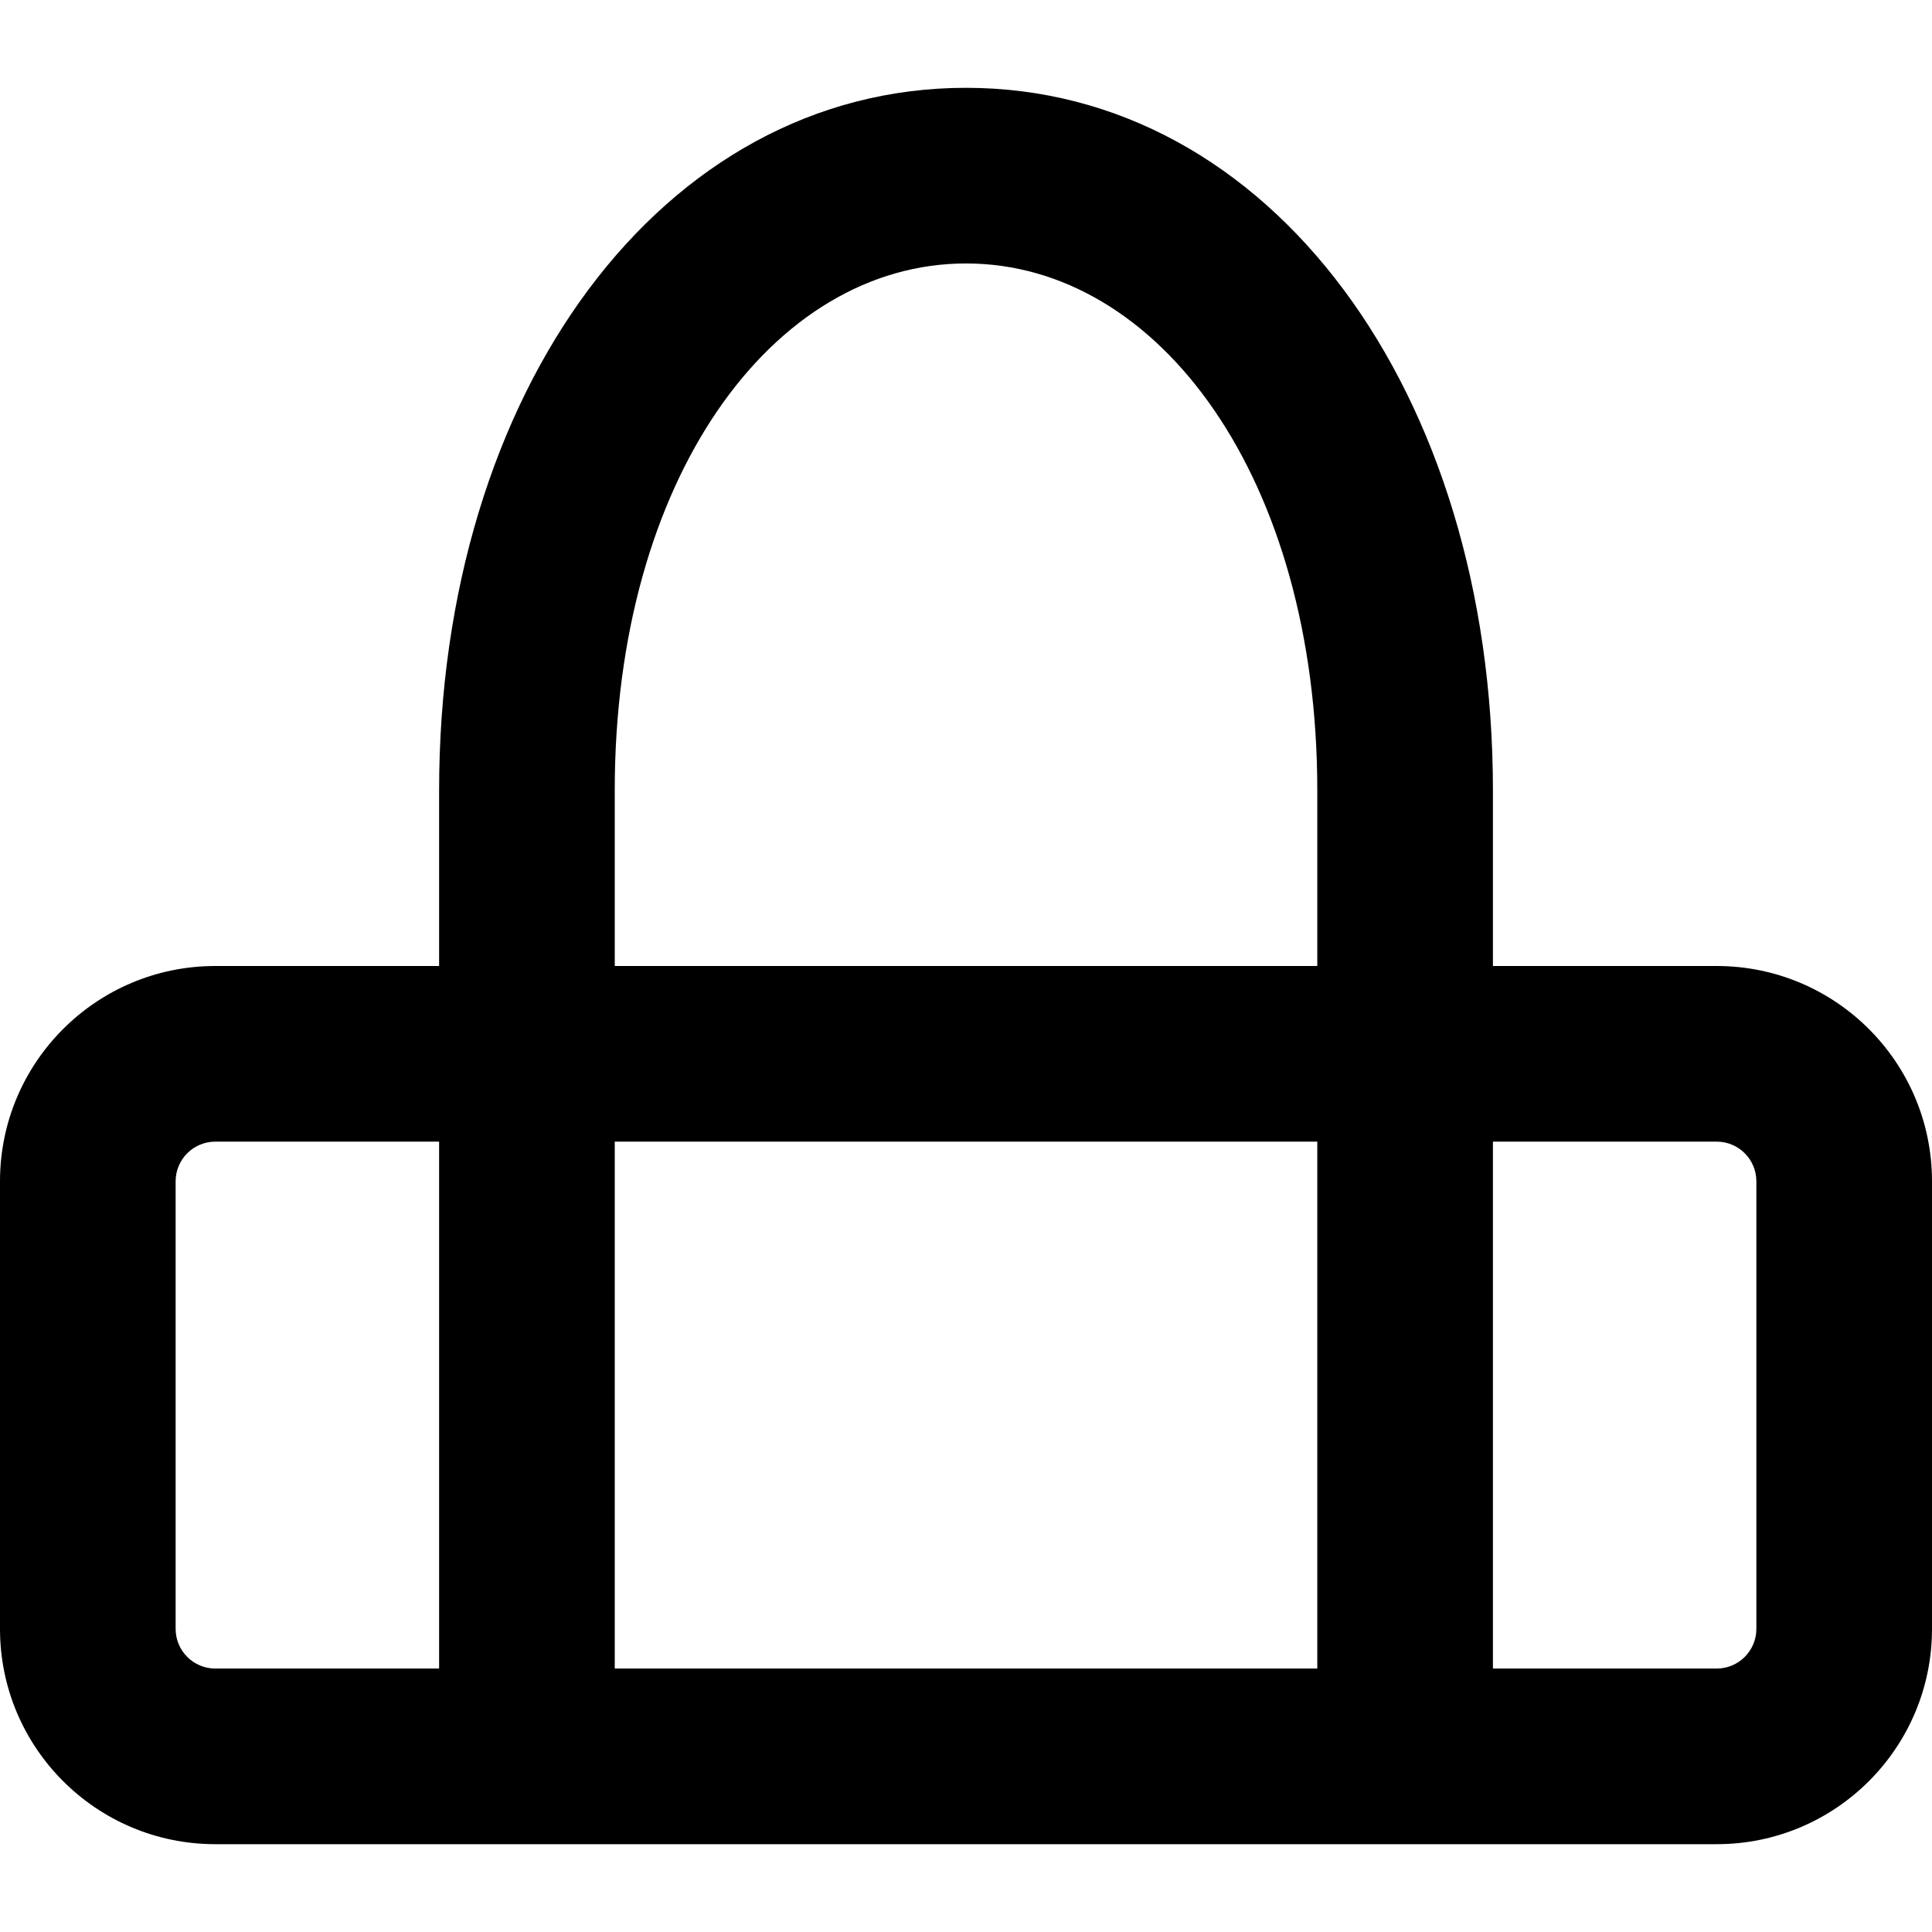 <?xml version="1.0" encoding="iso-8859-1"?>
<!-- Uploaded to: SVG Repo, www.svgrepo.com, Generator: SVG Repo Mixer Tools -->
<svg fill="#000000" height="800px" width="800px" version="1.1" id="Layer_1" xmlns="http://www.w3.org/2000/svg" xmlns:xlink="http://www.w3.org/1999/xlink" 
	 viewBox="0 0 512 512" xml:space="preserve">
<g>
	<g>
		<path d="M454.935,256h-59.294v-46.545c0-105.745-59.067-186.182-139.636-186.182s-139.636,80.437-139.636,186.182V256H57.065
			C25.547,256,0,281.547,0,313.065v118.598c0,31.518,25.547,57.065,57.065,57.065h397.871c31.518,0,57.065-25.547,57.065-57.065
			V313.065C512,281.547,486.453,256,454.935,256z M162.914,302.545h186.182v139.636H162.914V302.545z M162.914,209.455
			c0-82.6,41.884-139.636,93.091-139.636s93.091,57.037,93.091,139.636V256H162.914V209.455z M46.545,431.663V313.065
			c0-5.812,4.708-10.519,10.519-10.519h59.304v139.636H57.065C51.253,442.182,46.545,437.474,46.545,431.663z M465.455,431.663
			c0,5.812-4.708,10.519-10.519,10.519h-59.294V302.545h59.294c5.812,0,10.519,4.708,10.519,10.519V431.663z"/>
	</g>
</g>
</svg>